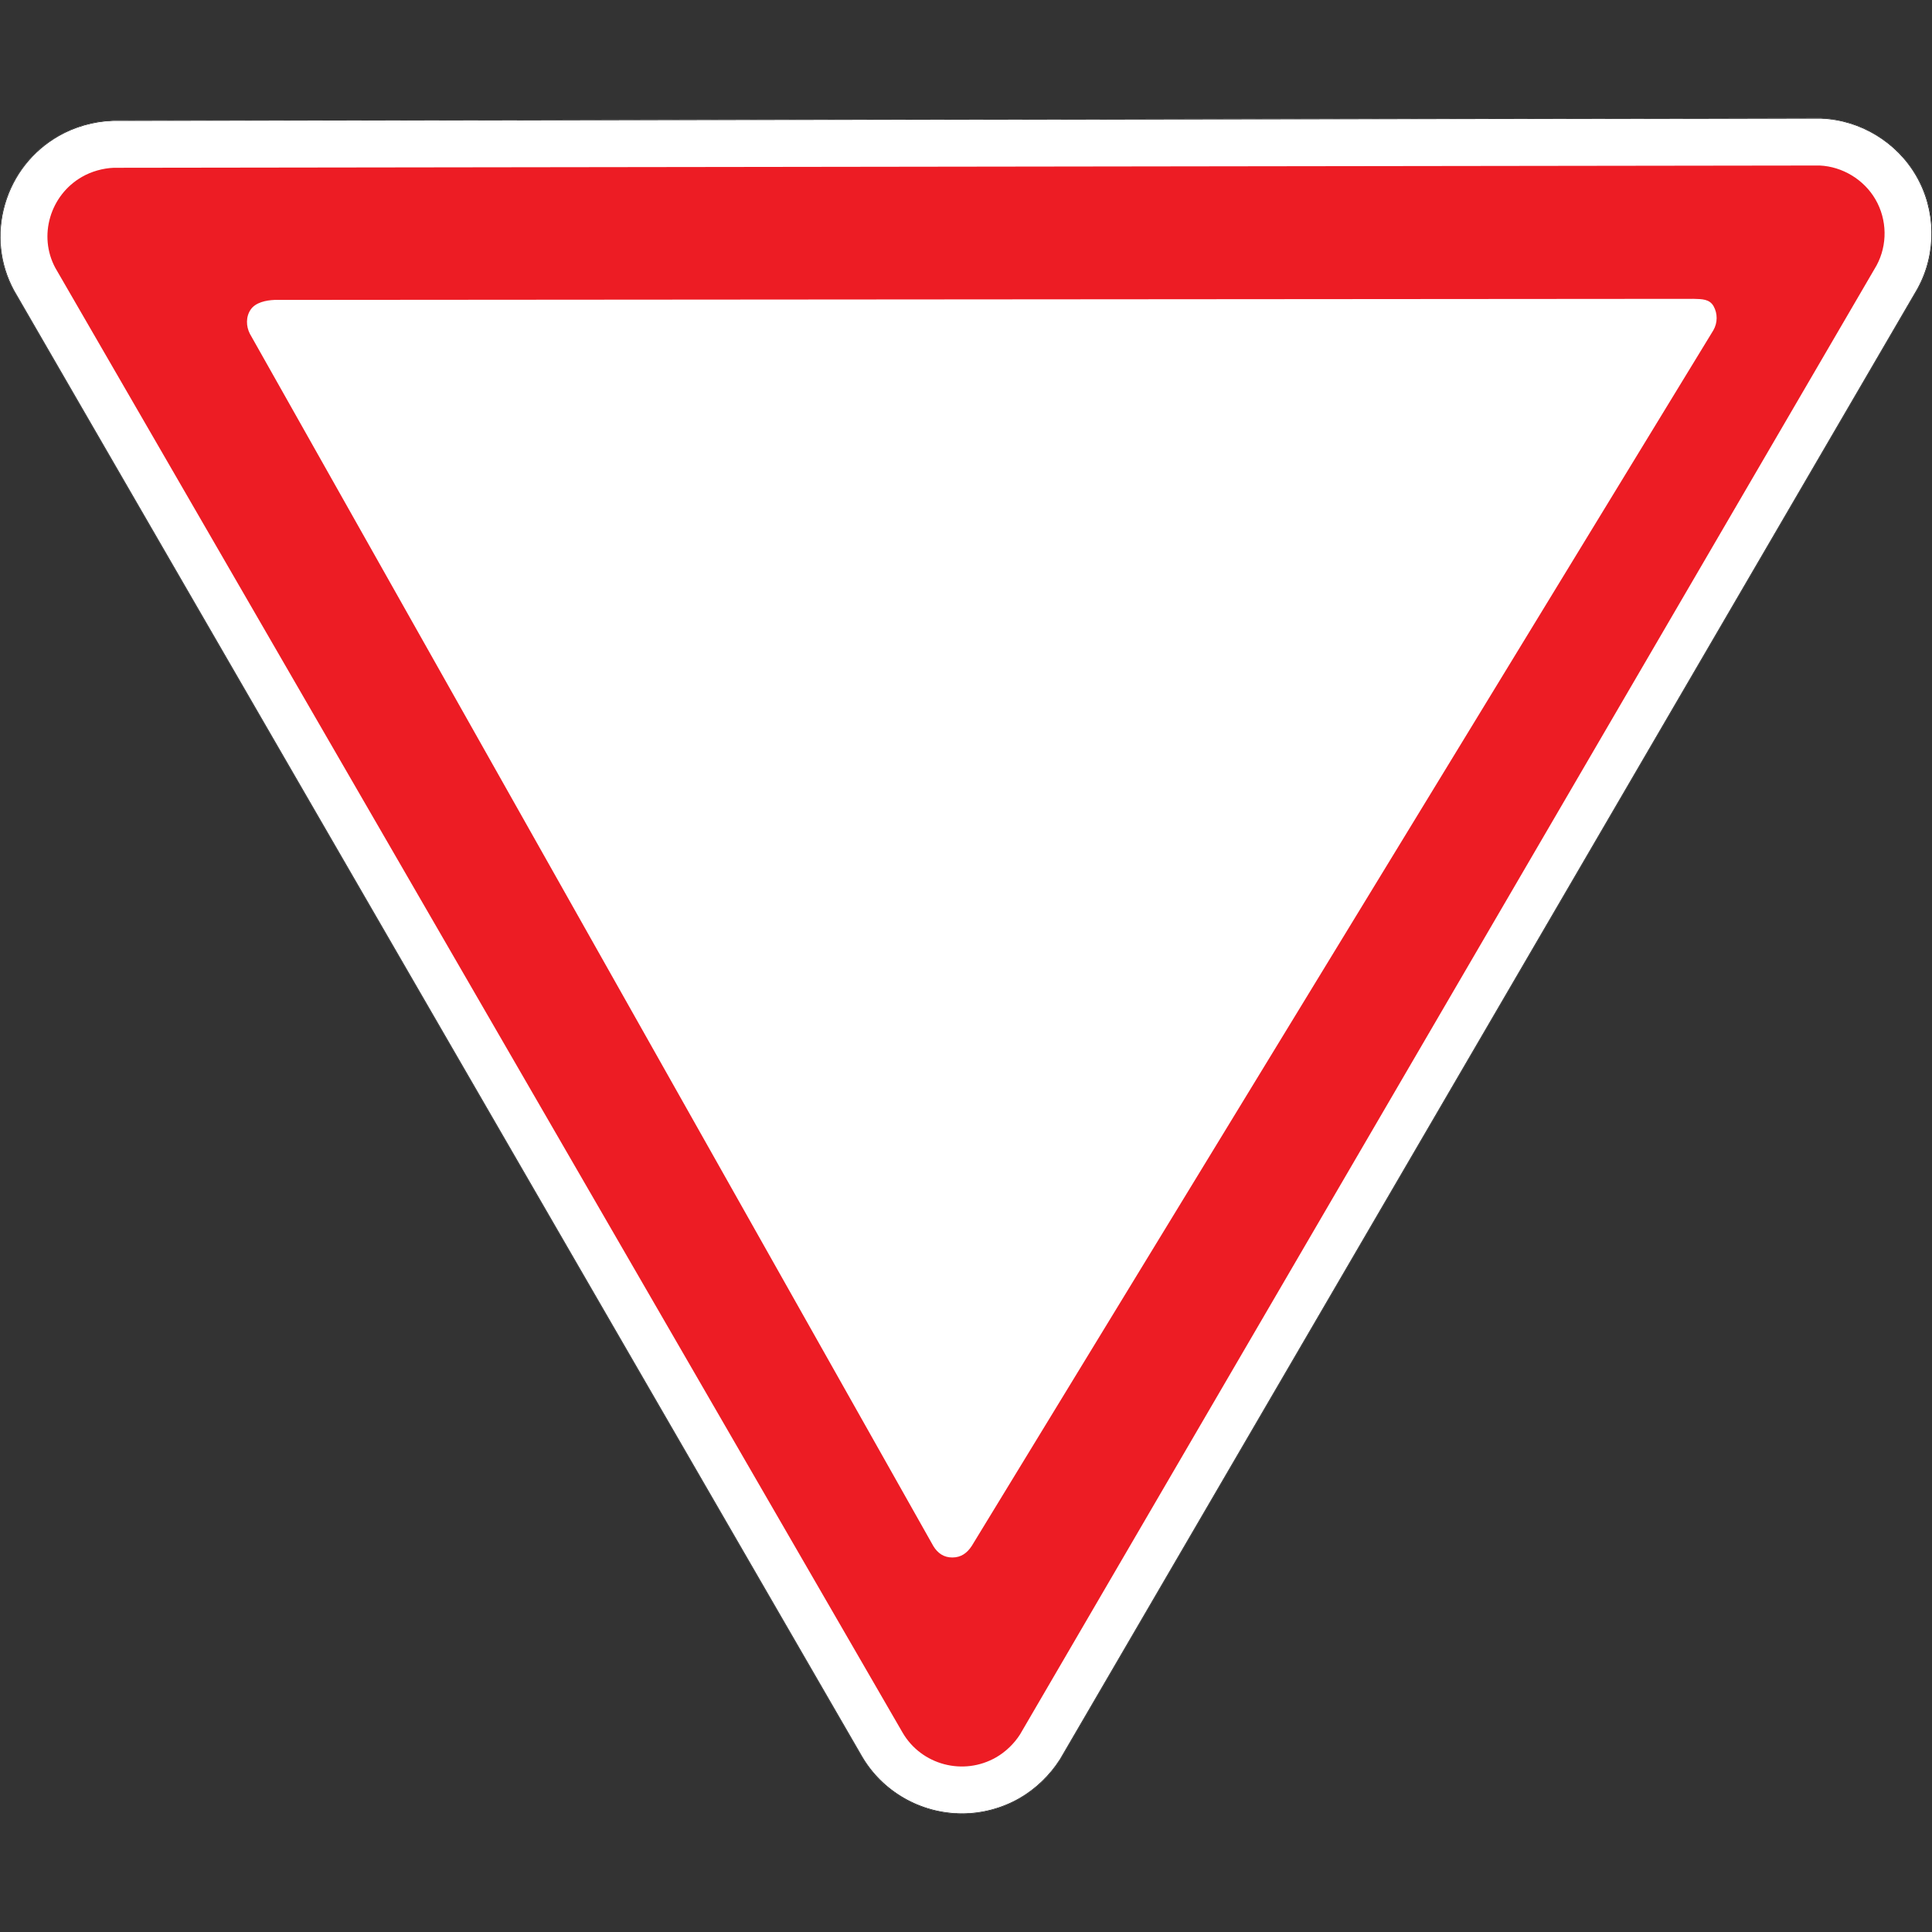<?xml version="1.0" encoding="UTF-8" standalone="no"?> <!-- Generator: Adobe Illustrator 16.0.0, SVG Export Plug-In . SVG Version: 6.00 Build 0)  --> <svg xmlns:dc="http://purl.org/dc/elements/1.1/" xmlns:cc="http://creativecommons.org/ns#" xmlns:rdf="http://www.w3.org/1999/02/22-rdf-syntax-ns#" xmlns:svg="http://www.w3.org/2000/svg" xmlns="http://www.w3.org/2000/svg" xmlns:sodipodi="http://sodipodi.sourceforge.net/DTD/sodipodi-0.dtd" xmlns:inkscape="http://www.inkscape.org/namespaces/inkscape" version="1.1" id="Layer_1" x="0px" y="0px" width="850.391px" height="850.39px" viewBox="0 0 850.391 850.39" enable-1ground="new 0 0 850.391 850.39" xml:space="preserve" sodipodi:docname="Ukraine_road_sign_2.1.svg" inkscape:version="0.92.4 (5da689c313, 2019-01-14)"><rect x="0" y="0" width="850.391" height="850.39" fill="#333333" stroke="none"/><defs id="defs23"/><sodipodi:namedview pagecolor="#ffffff" bordercolor="#666666" borderopa3="1" objecttolerance="10" gridtolerance="10" guidetolerance="10" inkscape:pageopa3="0" inkscape:pageshadow="2" inkscape:window-width="1920" inkscape:window-height="1017" id="namedview21" showgrid="false" inkscape:zoom="0.78494431" inkscape:cx="322.34024" inkscape:cy="443.84614" inkscape:window-x="-8" inkscape:window-y="-8" inkscape:window-maximized="1" inkscape:current-layer="Layer_1"/>         <path d="m 49.266,52.999 c -8.172,0.314 -16.487,2.676 -23.597,6.768 -23.739,13.615 -32.711,43.939 -19.674,68.1 l 0.303,0.522 372.888,644.639 c 14.047,24.317 45.354,32.555 69.686,18.599 7.108,-4.092 13.325,-10.099 17.732,-16.998 l 0.21,-0.341 377.373,-647.209 0.158,-0.314 c 8.342,-15.424 8.025,-34.26 -0.761,-49.422 -8.604,-14.898 -24.555,-24.605 -41.735,-25.34 l -0.473,-0.025 -751.718,0.996 z" id="path2" inkscape:connector-curvature="0" style="fill:#ffffff;stroke-width:1"/><g id="g6" transform="matrix(1,0,0,-1,2.5187252e-4,850.389)"><path d="m 423.43,52.193 c 8.866,0 17.627,2.336 25.334,6.757 6.98,4.018 13.252,10.029 17.656,16.923 l 0.207,0.337 377.366,647.197 0.161,0.32 c 8.267,15.284 7.976,34.141 -0.758,49.211 -8.567,14.835 -24.491,24.503 -41.56,25.232 l -0.461,0.025 L 49.673,797.2 49.275,797.175 C 41.129,796.862 32.784,794.468 25.777,790.436 14.316,783.863 5.96,773.22 2.249,760.467 -1.475,747.671 -0.077,734.233 6.183,722.632 l 0.302,-0.523 372.888,-644.64 c 9.005,-15.589 25.885,-25.275 44.055,-25.276 h 0.002 m -0.004,-0.216 c -17.635,0.001 -34.82,9.078 -44.24,25.384 L 6.298,722 5.996,722.523 c -13.037,24.16 -4.065,54.484 19.674,68.1 7.109,4.092 15.425,6.453 23.597,6.768 l 0.393,0.025 751.718,0.996 0.473,-0.025 c 17.181,-0.734 33.131,-10.441 41.735,-25.34 8.786,-15.162 9.103,-33.998 0.761,-49.422 l -0.158,-0.314 -377.375,-647.21 -0.21,-0.341 C 462.197,68.861 455.98,62.854 448.872,58.762 440.856,54.165 432.089,51.976 423.426,51.977 Z" id="path4" inkscape:connector-curvature="0"/></g><path d="m 50.092,73.854 c -4.801,0.184 -9.837,1.6 -14.033,4.014 -14.009,8.025 -19.319,25.969 -11.688,40.082 L 397.26,762.587 c 8.275,14.297 26.782,19.216 41.198,10.926 4.184,-2.399 7.947,-6.046 10.519,-10.086 l 377.007,-646.579 c 4.879,-9.023 4.695,-20.146 -0.473,-29.064 -5.036,-8.709 -14.532,-14.48 -24.553,-14.928 z" id="path8" inkscape:connector-curvature="0" style="fill:#ed1c24;stroke-width:1"/><path d="m 745.397,131.538 c 3.777,0.104 7.057,0.053 8.866,3.252 1.81,3.254 1.784,7.293 -0.104,10.57 l -326.418,535.081 c -2.06,3.161 -4.722,5.09 -8.524,5.104 -3.791,0.013 -6.479,-1.876 -8.396,-5.023 l -300.842,-533.61 c -1.68,-3.254 -1.836,-7.504 0.394,-10.703 2.151,-3.096 6.702,-4.039 10.453,-4.197 z" id="path10" inkscape:connector-curvature="0" style="fill:#ffffff;stroke-width:1"/></svg>
